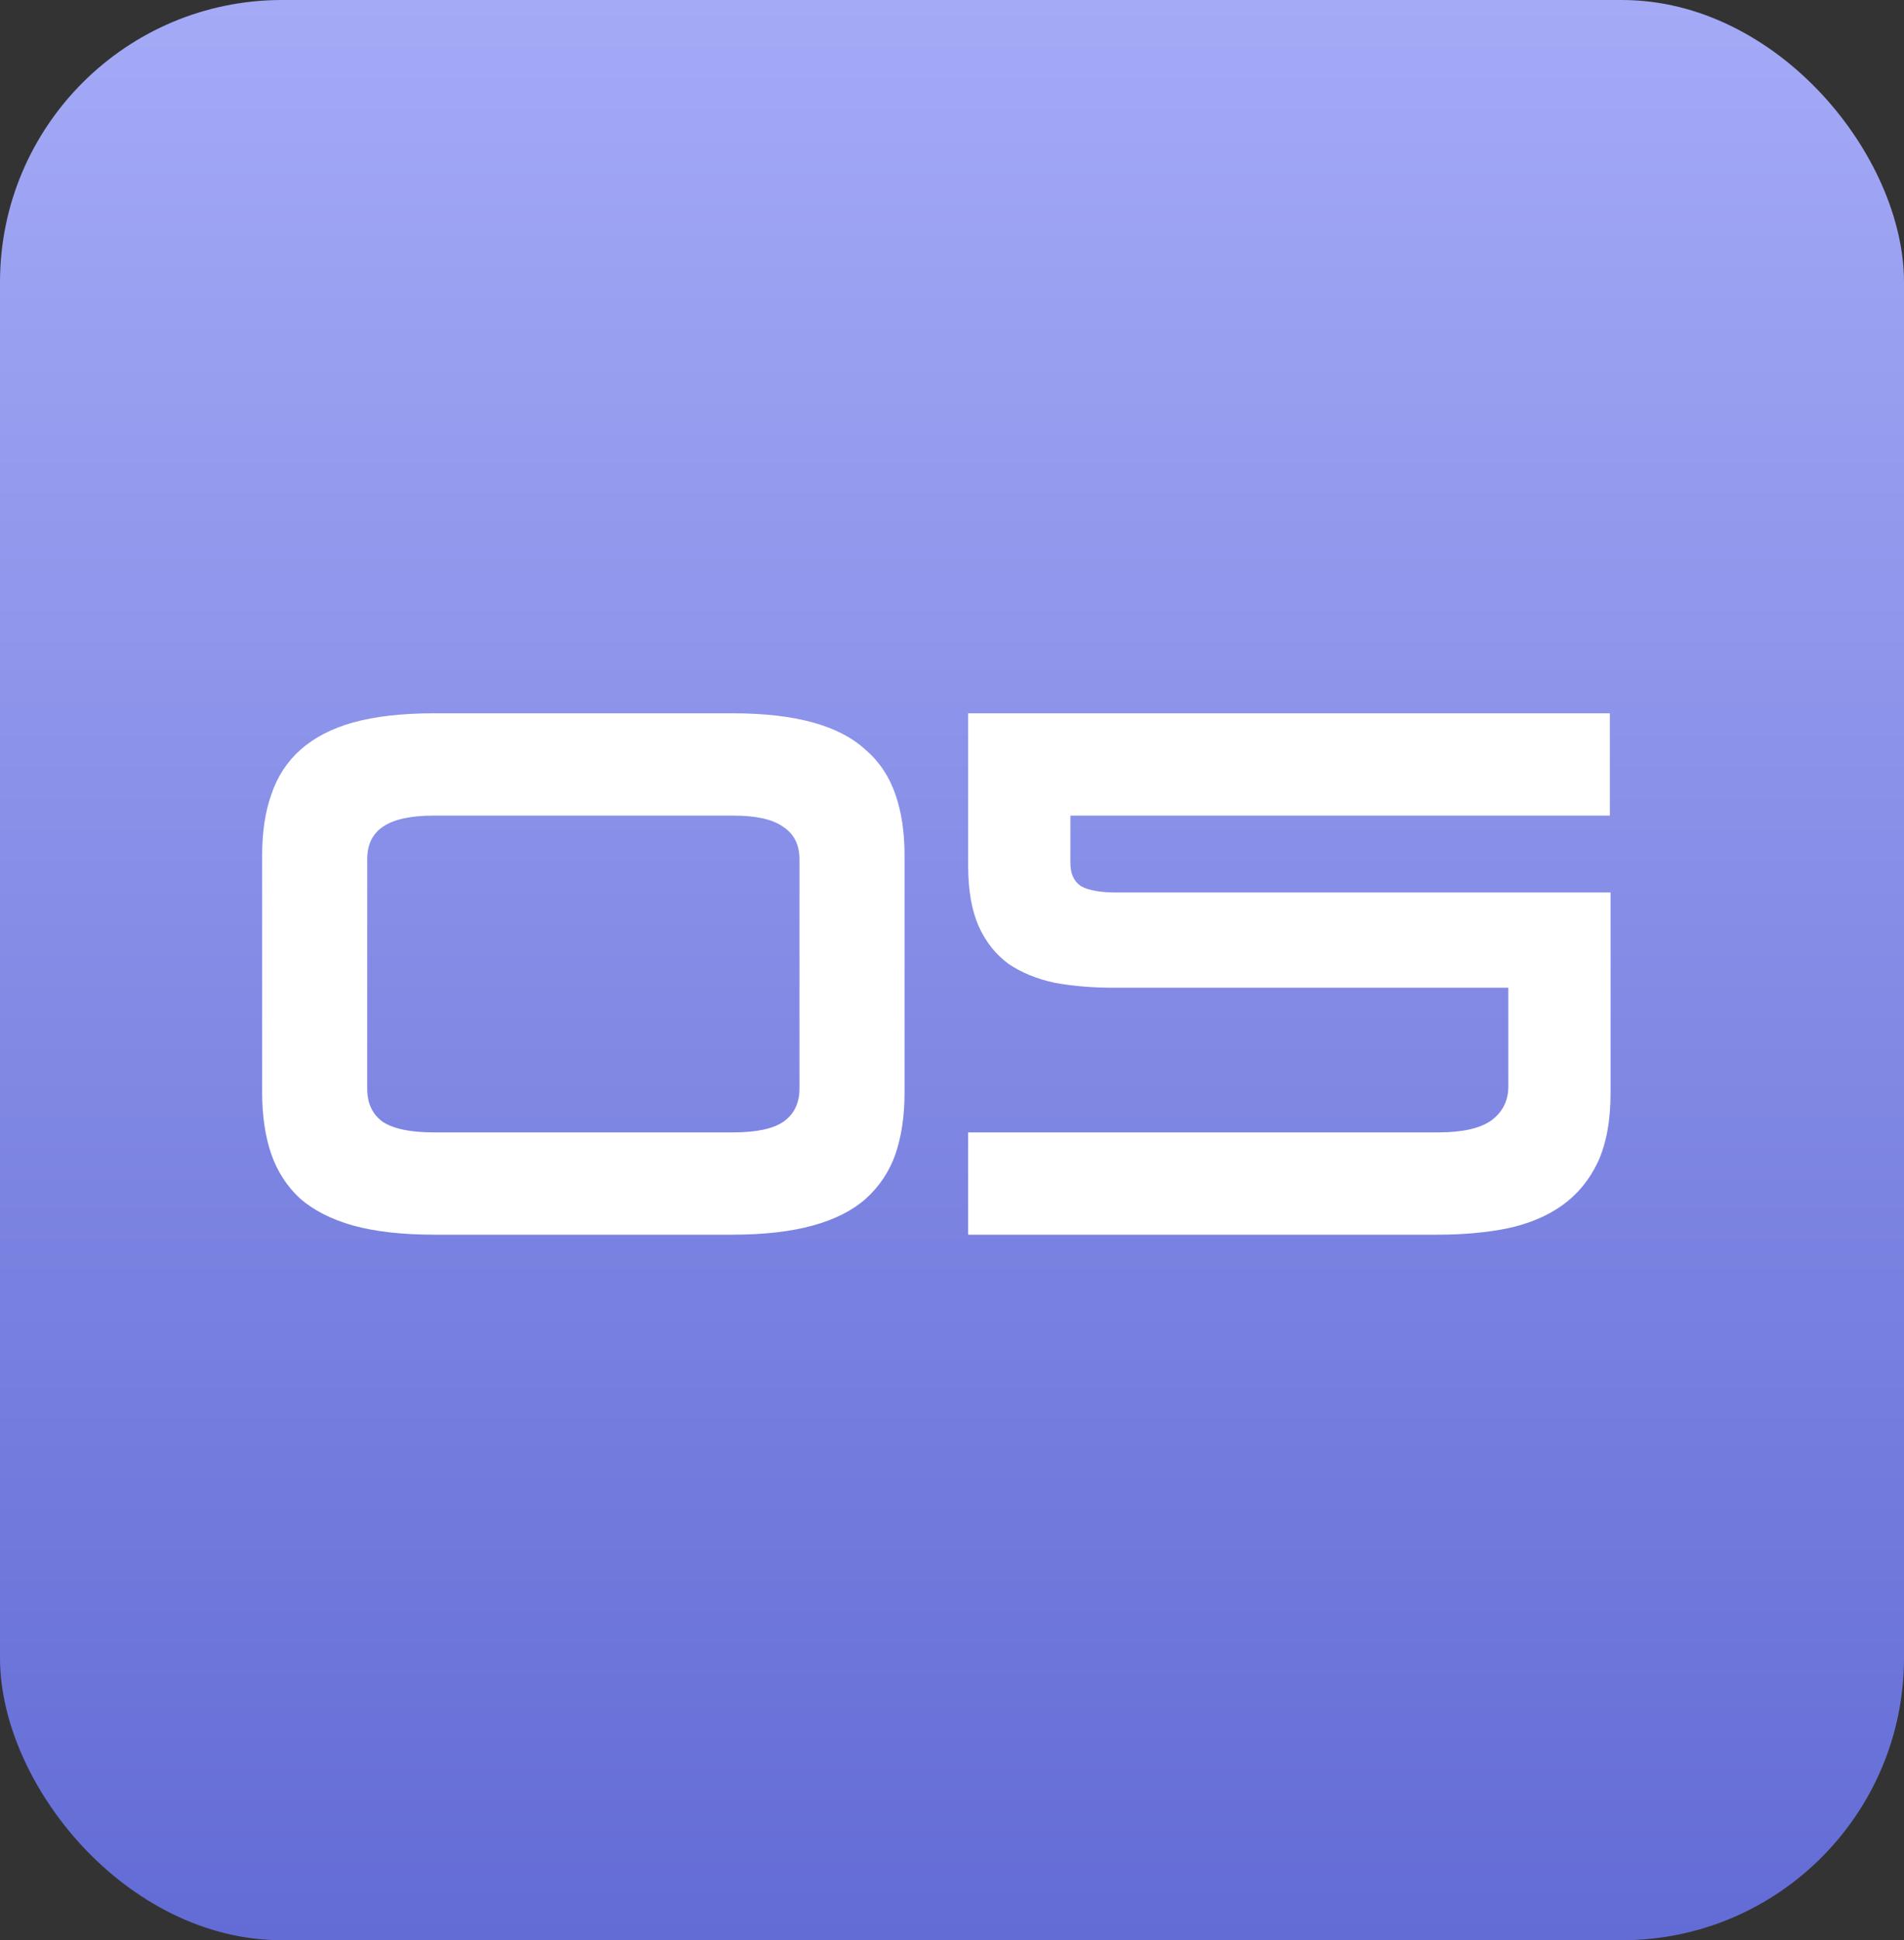 <?xml version="1.0" encoding="UTF-8"?> <svg xmlns="http://www.w3.org/2000/svg" width="54" height="55" viewBox="0 0 54 55" fill="none"><rect x="0" y="0" width="54" height="55" fill="#333333" stroke="none"/><rect width="54" height="55" rx="8" fill="url(#paint0_linear_91_828)"></rect><path d="M12.315 35C11.408 35 10.641 34.913 10.014 34.74C9.401 34.567 8.901 34.313 8.515 33.98C8.141 33.633 7.868 33.213 7.695 32.72C7.521 32.213 7.435 31.633 7.435 30.98V24.24C7.435 23.587 7.521 23.013 7.695 22.52C7.868 22.013 8.141 21.593 8.515 21.26C8.901 20.913 9.401 20.653 10.014 20.48C10.641 20.307 11.408 20.22 12.315 20.22H20.774C21.668 20.22 22.428 20.307 23.055 20.48C23.681 20.653 24.181 20.913 24.555 21.26C24.941 21.593 25.221 22.013 25.395 22.52C25.568 23.013 25.654 23.587 25.654 24.24V30.98C25.654 31.633 25.568 32.213 25.395 32.72C25.221 33.213 24.941 33.633 24.555 33.98C24.181 34.313 23.681 34.567 23.055 34.74C22.428 34.913 21.668 35 20.774 35H12.315ZM10.415 30.86C10.415 31.273 10.561 31.587 10.854 31.8C11.161 32 11.641 32.1 12.294 32.1H20.794C21.448 32.1 21.921 32 22.215 31.8C22.521 31.587 22.674 31.273 22.674 30.86V24.36C22.674 23.947 22.521 23.64 22.215 23.44C21.921 23.227 21.448 23.12 20.794 23.12H12.294C11.641 23.12 11.161 23.227 10.854 23.44C10.561 23.64 10.415 23.947 10.415 24.36V30.86ZM27.458 35V32.1H40.798C41.478 32.1 41.978 31.987 42.298 31.76C42.618 31.52 42.778 31.2 42.778 30.8V28H31.598C30.984 28 30.424 27.953 29.918 27.86C29.411 27.753 28.971 27.573 28.598 27.32C28.238 27.053 27.958 26.7 27.758 26.26C27.558 25.807 27.458 25.233 27.458 24.54V20.22H45.658V23.12H30.358V24.46C30.358 24.767 30.458 24.987 30.658 25.12C30.871 25.24 31.211 25.3 31.678 25.3H45.678V30.98C45.678 31.767 45.558 32.42 45.318 32.94C45.078 33.447 44.744 33.853 44.318 34.16C43.891 34.467 43.371 34.687 42.758 34.82C42.158 34.94 41.498 35 40.778 35H27.458Z" fill="white"></path><defs><linearGradient id="paint0_linear_91_828" x1="27" y1="0" x2="27" y2="55" gradientUnits="userSpaceOnUse"><stop stop-color="#A4AAF6"></stop><stop offset="1" stop-color="#636CD5"></stop></linearGradient></defs></svg> 